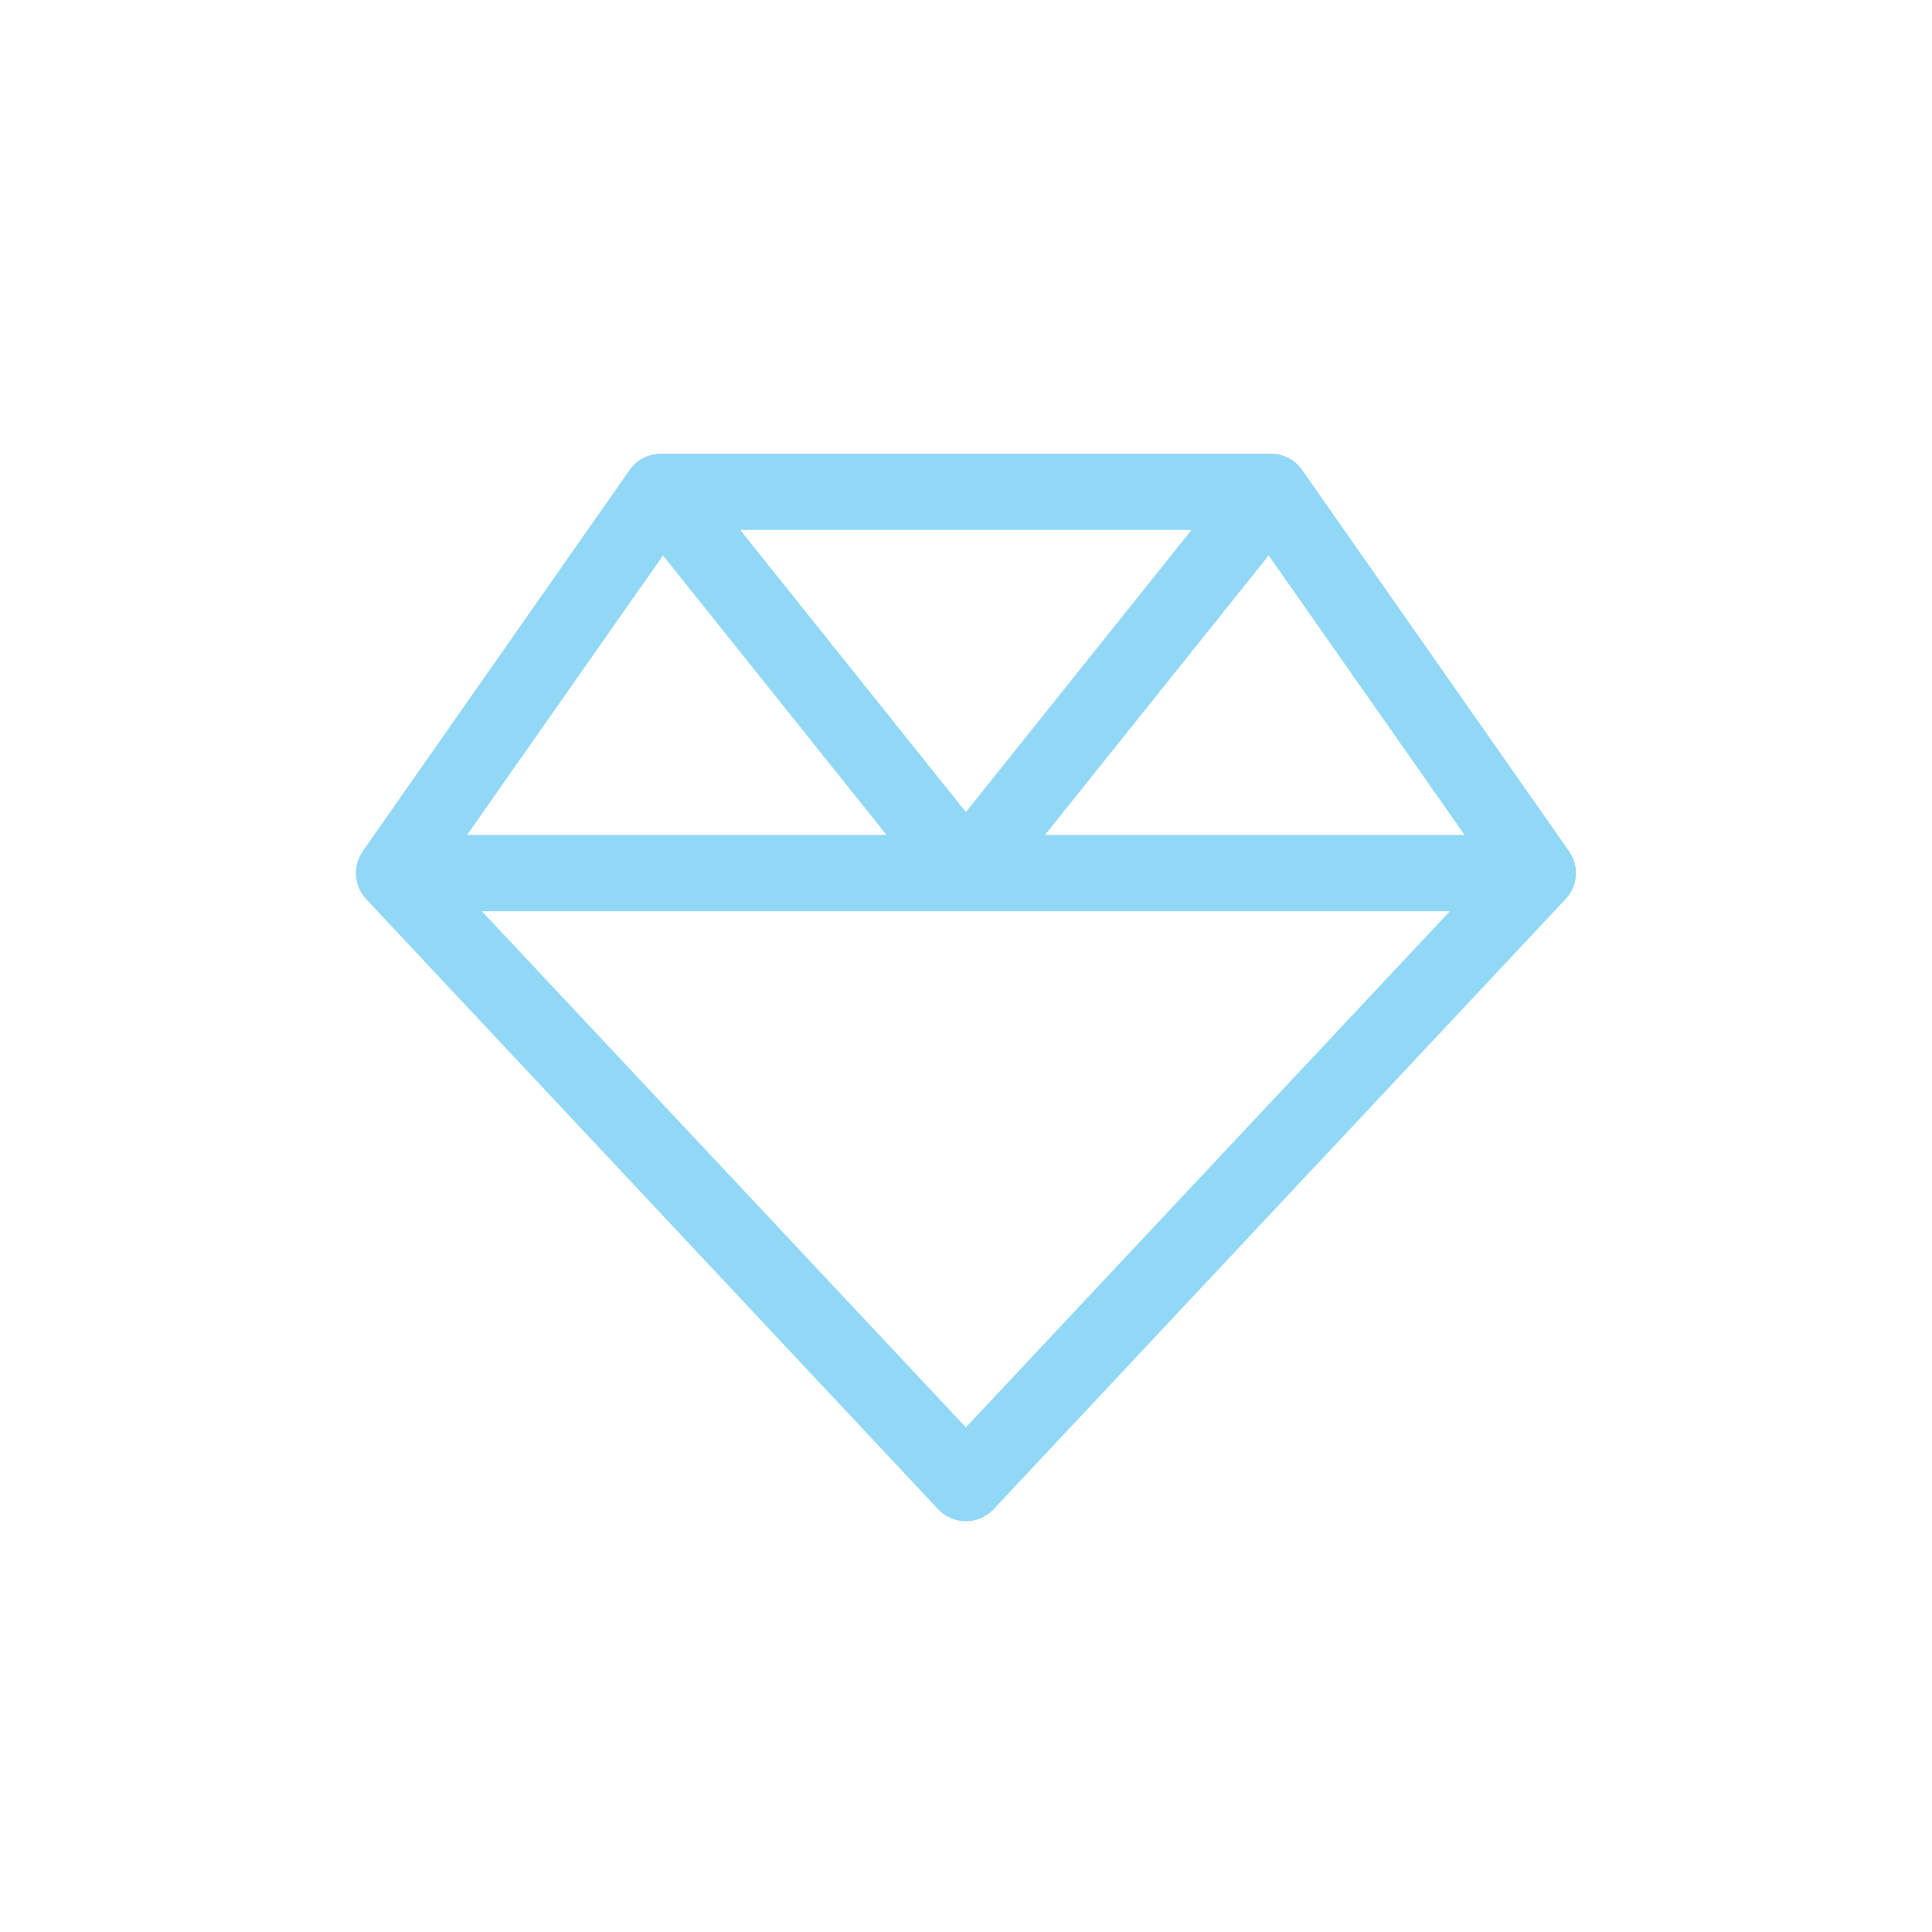 <?xml version="1.0" encoding="UTF-8"?>
<svg id="a" data-name="Layer 1" xmlns="http://www.w3.org/2000/svg" width="300" height="300" viewBox="0 0 300 300">
  <defs>
    <style>
      .b {
        fill: #91d8f6;
      }
    </style>
  </defs>
  <path class="b" d="M197.34,70.45c1.92,0,3.74.92,4.85,2.52l41.44,59.2c1.63,2.29,1.41,5.4-.52,7.44l-88.8,94.72c-1.15,1.22-2.66,1.89-4.33,1.89s-3.22-.7-4.33-1.89l-88.8-94.72c-1.89-2.03-2.11-5.14-.52-7.44l41.44-59.2c1.11-1.59,2.92-2.52,4.85-2.52h94.72ZM72.54,129.65h65.12l-34.71-43.4-30.42,43.4ZM149.98,221.64l75.15-80.14H74.83l75.15,80.14ZM114.94,82.29l35.04,43.81,35.04-43.81h-70.08ZM227.42,129.65l-30.42-43.4-34.74,43.4h65.16Z"/>
</svg>